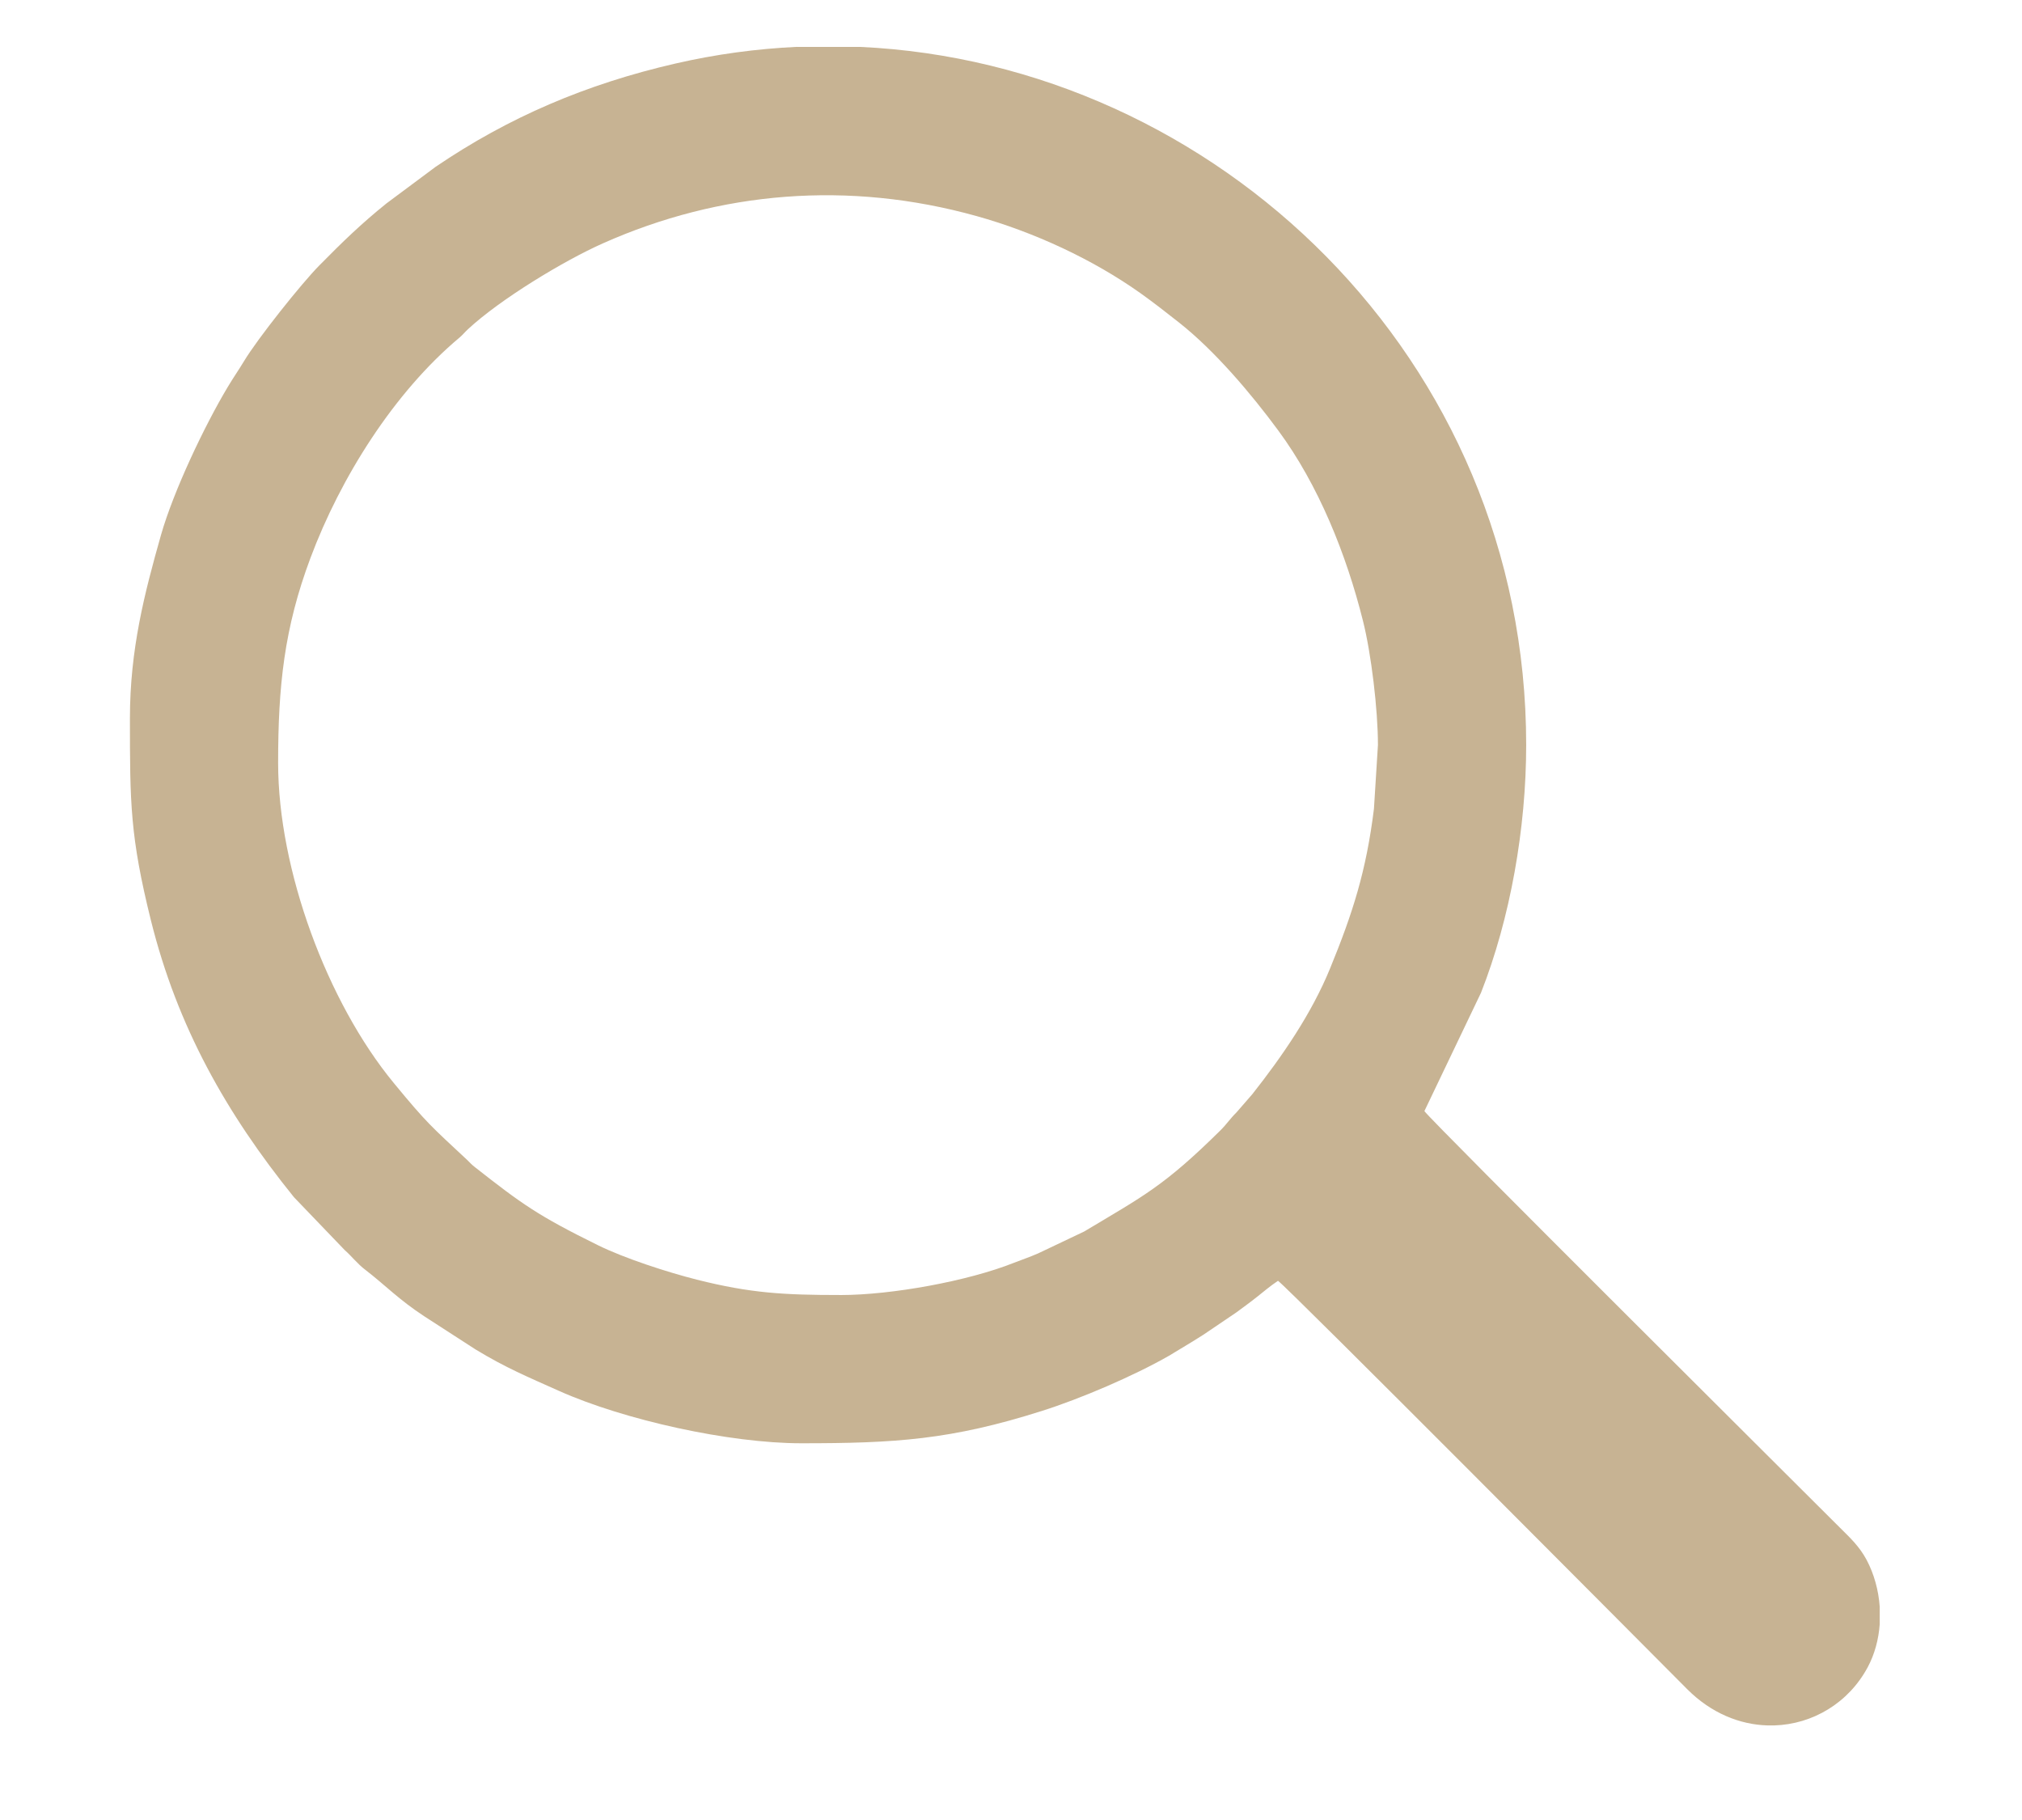 <?xml version="1.0" encoding="UTF-8" standalone="no"?>
<svg
   xmlns:dc="http://purl.org/dc/elements/1.1/"
   xmlns:cc="http://creativecommons.org/ns#"
   xmlns:rdf="http://www.w3.org/1999/02/22-rdf-syntax-ns#"
   xmlns:svg="http://www.w3.org/2000/svg"
   xmlns="http://www.w3.org/2000/svg"
   viewBox="0 0 13.333 12"
   height="12"
   width="13.333"
   xml:space="preserve"
   id="svg2"
   version="1.1"><defs
     id="defs6" /><g
     transform="matrix(1.333,0,0,-1.333,0,12)"
     id="g10"><g
       transform="scale(0.1)"
       id="g12"><path
         id="path14"
         style="fill:#c7b393;fill-opacity:1;fill-rule:evenodd;stroke:none"
         d="m 41.578,25.969 c -2.801,0 -4.449,0.09 -7.101,0.758 -1.469,0.371 -3.59,1.059 -4.91,1.711 -2.965,1.461 -3.754,2.035 -6.055,3.84 -0.199,0.152 -0.242,0.219 -0.414,0.383 -1.762,1.645 -1.969,1.789 -3.621,3.797 -3.289,3.992 -5.719,10.535 -5.719,15.828 0,3.801 0.297,6.66 1.602,10.145 1.48,3.957 4.121,8.176 7.379,10.902 0.164,0.141 0.246,0.254 0.402,0.399 1.594,1.484 4.734,3.387 6.691,4.258 5.774,2.57 12.145,3.113 18.48,1.344 2.84,-0.793 5.742,-2.137 8.102,-3.812 0.672,-0.48 1.246,-0.93 1.91,-1.453 1.77,-1.395 3.57,-3.523 4.906,-5.336 1.996,-2.703 3.371,-6.137 4.191,-9.414 0.41,-1.621 0.742,-4.391 0.742,-6.144 L 67.965,50.016 C 67.582,46.934 66.922,44.871 65.793,42.117 64.883,39.891 63.426,37.773 61.945,35.898 L 61.164,35 c -0.328,-0.324 -0.473,-0.57 -0.793,-0.887 -2.793,-2.758 -3.785,-3.234 -6.742,-5.004 l -2.277,-1.082 c -0.418,-0.183 -0.797,-0.308 -1.207,-0.469 -2.246,-0.894 -6.023,-1.59 -8.566,-1.59 z m -2.152,61.734 h 3.109 c 17.605,-0.805 32.961,-15.363 32.961,-34.531 0,-4.106 -0.785,-8.57 -2.234,-12.25 l -2.801,-5.856 c 0.309,-0.465 18.848,-18.895 20.555,-20.605 0.512,-0.508 0.965,-0.93 1.32,-1.594 0.367,-0.691 0.59,-1.496 0.648,-2.312 V 9.684 C 92.93,8.934 92.734,8.203 92.394,7.566 91.441,5.785 89.664,4.738 87.766,4.68 H 87.438 C 86.062,4.719 84.648,5.285 83.465,6.469 81.769,8.172 63.676,26.367 63.219,26.672 62.828,26.41 62.539,26.16 62.168,25.867 61.832,25.598 61.516,25.375 61.16,25.109 l -1.633,-1.105 c -0.211,-0.133 -0.336,-0.215 -0.543,-0.34 -0.379,-0.223 -0.781,-0.48 -1.156,-0.699 -1.746,-1 -4.398,-2.133 -6.281,-2.727 -4.508,-1.434 -7.27,-1.602 -11.914,-1.602 -3.559,0 -8.762,1.152 -11.98,2.59 -1.527,0.684 -2.633,1.141 -4.129,2.051 l -2.527,1.633 c -1.277,0.836 -1.941,1.547 -2.91,2.293 -0.422,0.32 -0.672,0.668 -1.039,0.992 l -2.508,2.613 c -3.356,4.156 -5.766,8.438 -7.074,13.688 -1.031,4.156 -1.039,5.801 -1.039,10 0,3.402 0.719,6.176 1.535,9.059 0.621,2.18 2.148,5.394 3.293,7.309 0.281,0.473 0.559,0.867 0.82,1.301 0.648,1.082 2.844,3.848 3.734,4.742 1.141,1.156 2.043,2.035 3.309,3.055 l 2.43,1.809 c 3.609,2.453 7.453,4.094 11.851,5.106 2.016,0.465 4.031,0.734 6.027,0.828" /></g></g></svg>